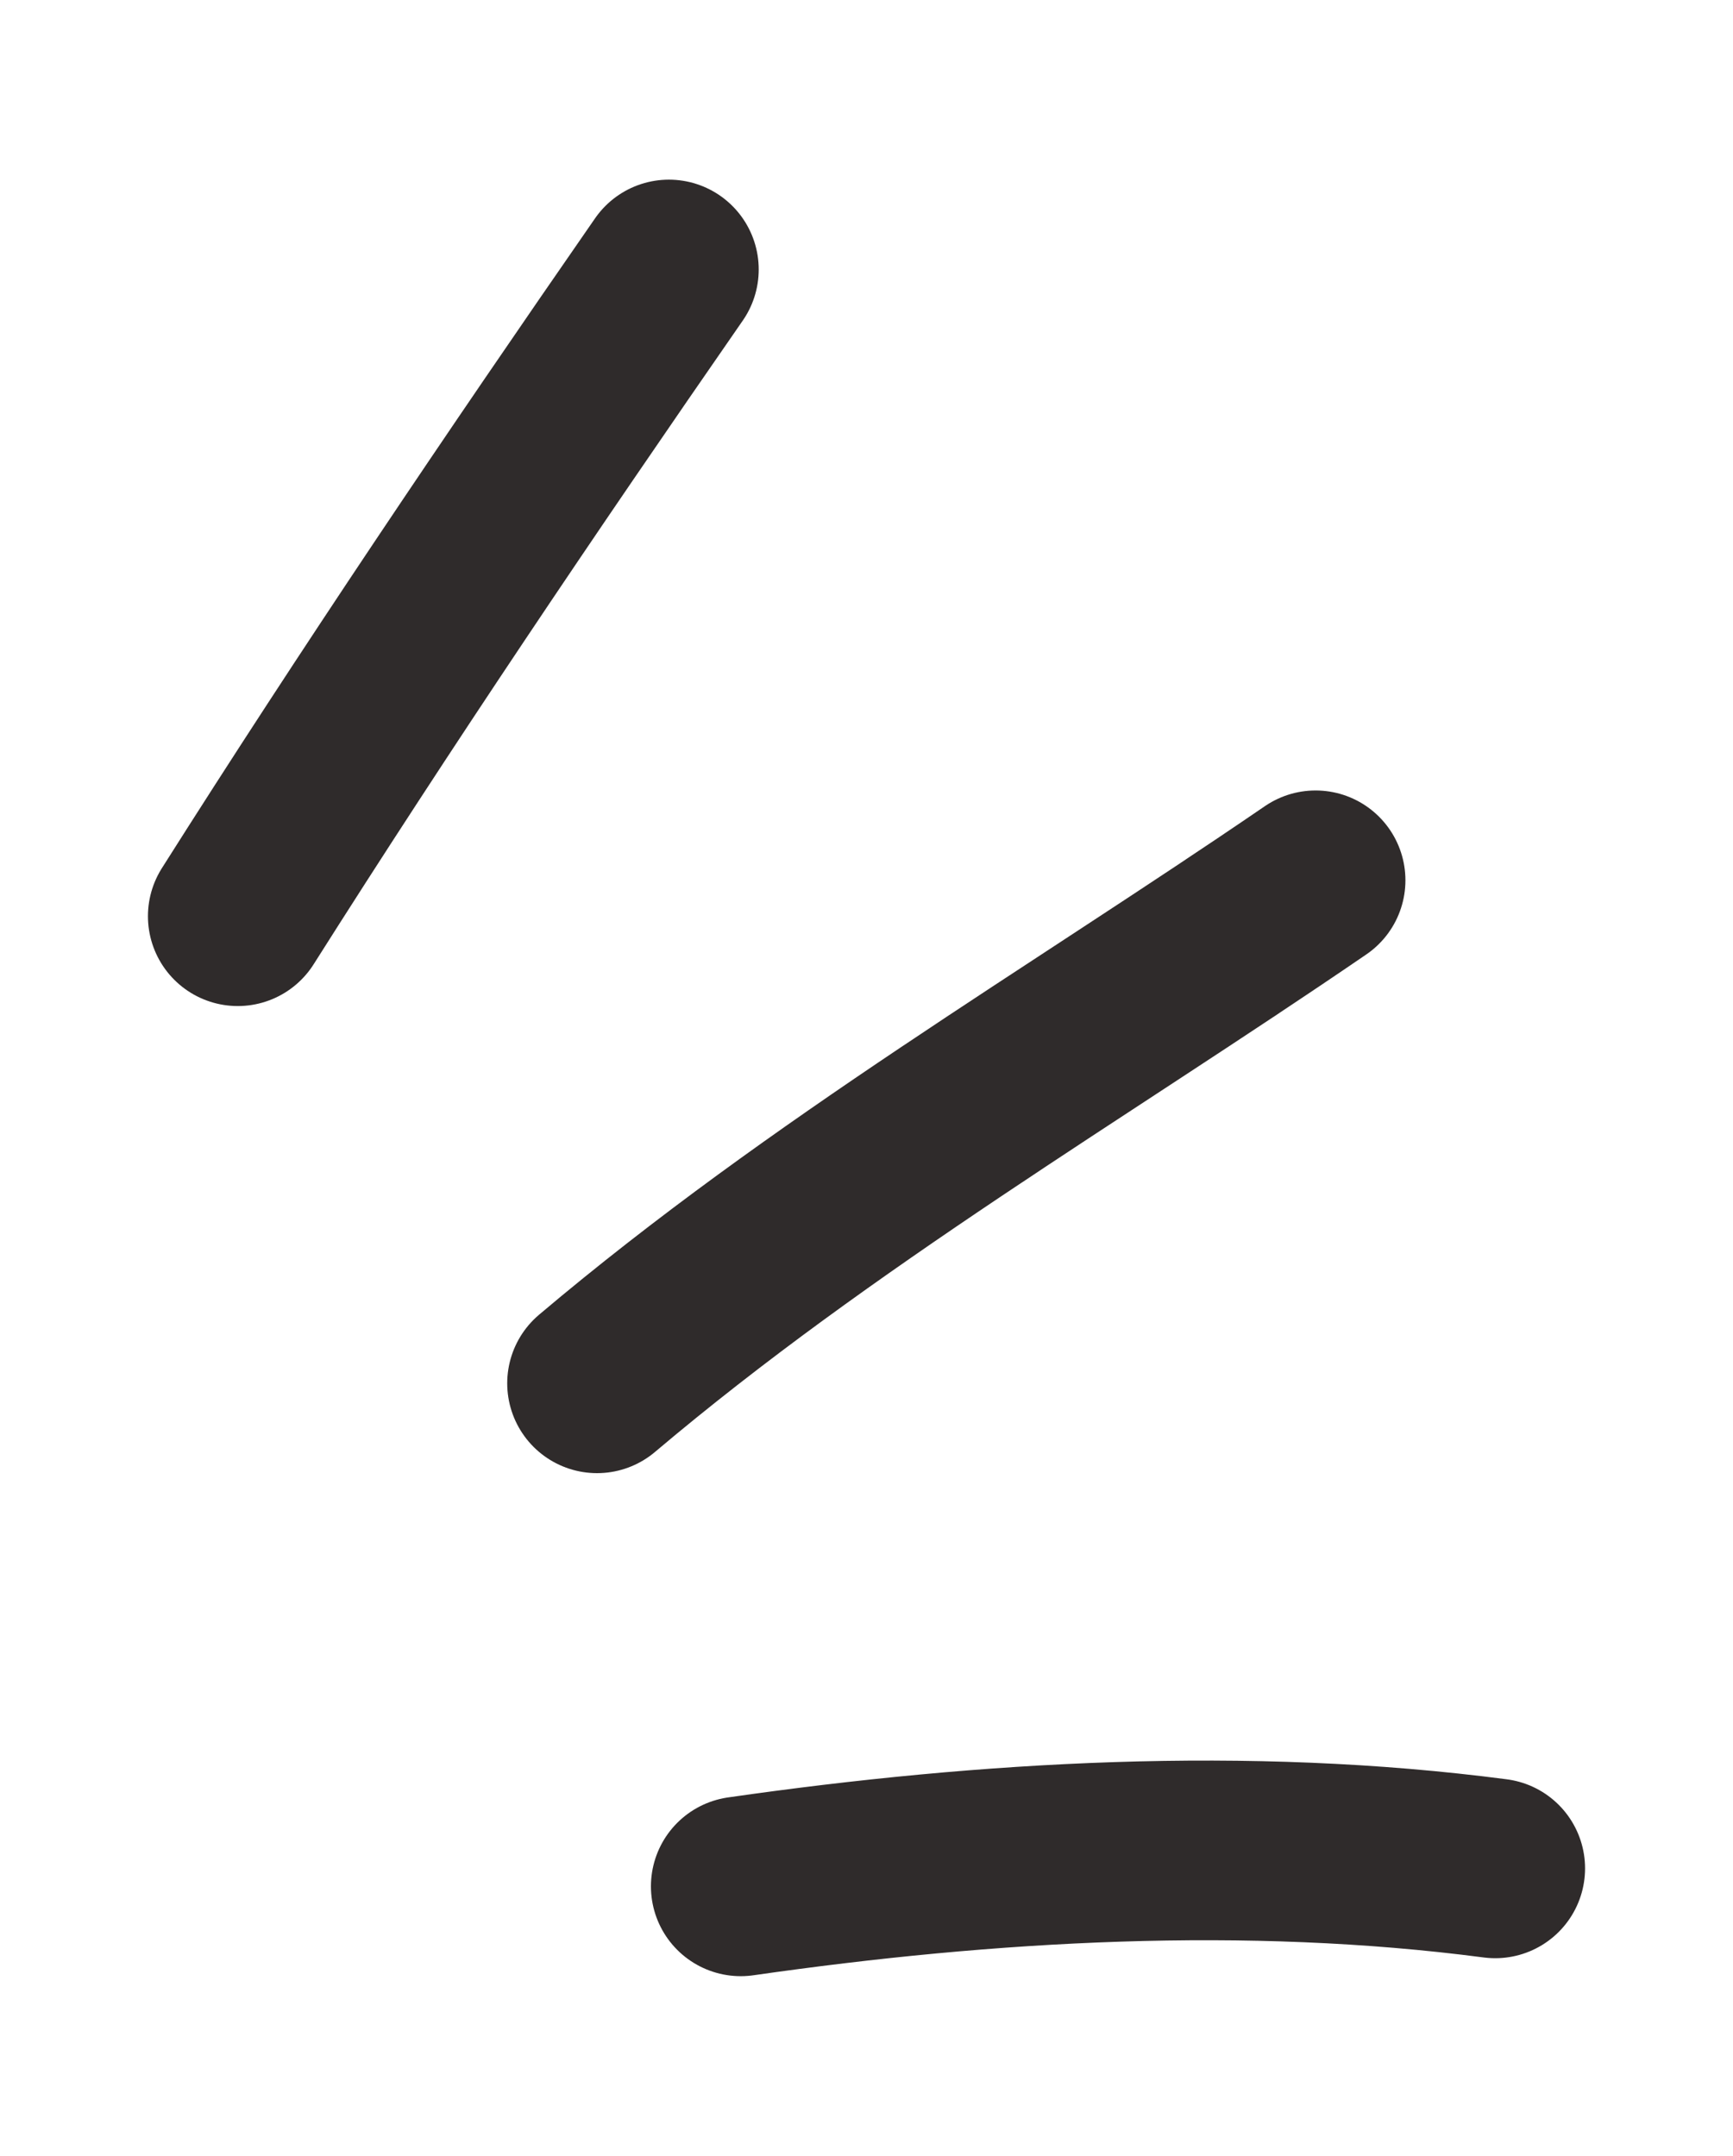 <svg xmlns="http://www.w3.org/2000/svg" xmlns:xlink="http://www.w3.org/1999/xlink" id="eHo4Vf1GPM91" viewBox="0 0 41 51"><style><![CDATA[#eHo4Vf1GPM92_ts {animation: eHo4Vf1GPM92_ts__ts 3000ms linear infinite normal forwards}@keyframes eHo4Vf1GPM92_ts__ts { 0% {transform: translate(20.5px,25.5px) scale(0.85,0.85)} 50% {transform: translate(20.5px,25.5px) scale(1,1)} 100% {transform: translate(20.5px,25.5px) scale(0.85,0.85)}}]]></style><g id="eHo4Vf1GPM92_ts" transform="translate(20.5,25.5) scale(0.85,0.85)"><g transform="translate(-20.5,-25.5)"><path d="M3,21C6.862,14.896,10.884,8.937,15,3" fill="none" stroke="#2f2b2b" stroke-width="5" stroke-linecap="round" stroke-linejoin="round" stroke-miterlimit="1.5"></path><path d="M13,34c6.274-5.304,13.283-9.406,20-14" fill="none" stroke="#2f2b2b" stroke-width="5" stroke-linecap="round" stroke-linejoin="round" stroke-miterlimit="1.5"></path><path d="M17,48c6.883-.988,14.094-1.405,21-.5" fill="none" stroke="#2f2b2b" stroke-width="5" stroke-linecap="round" stroke-linejoin="round" stroke-miterlimit="1.5"></path></g></g></svg>